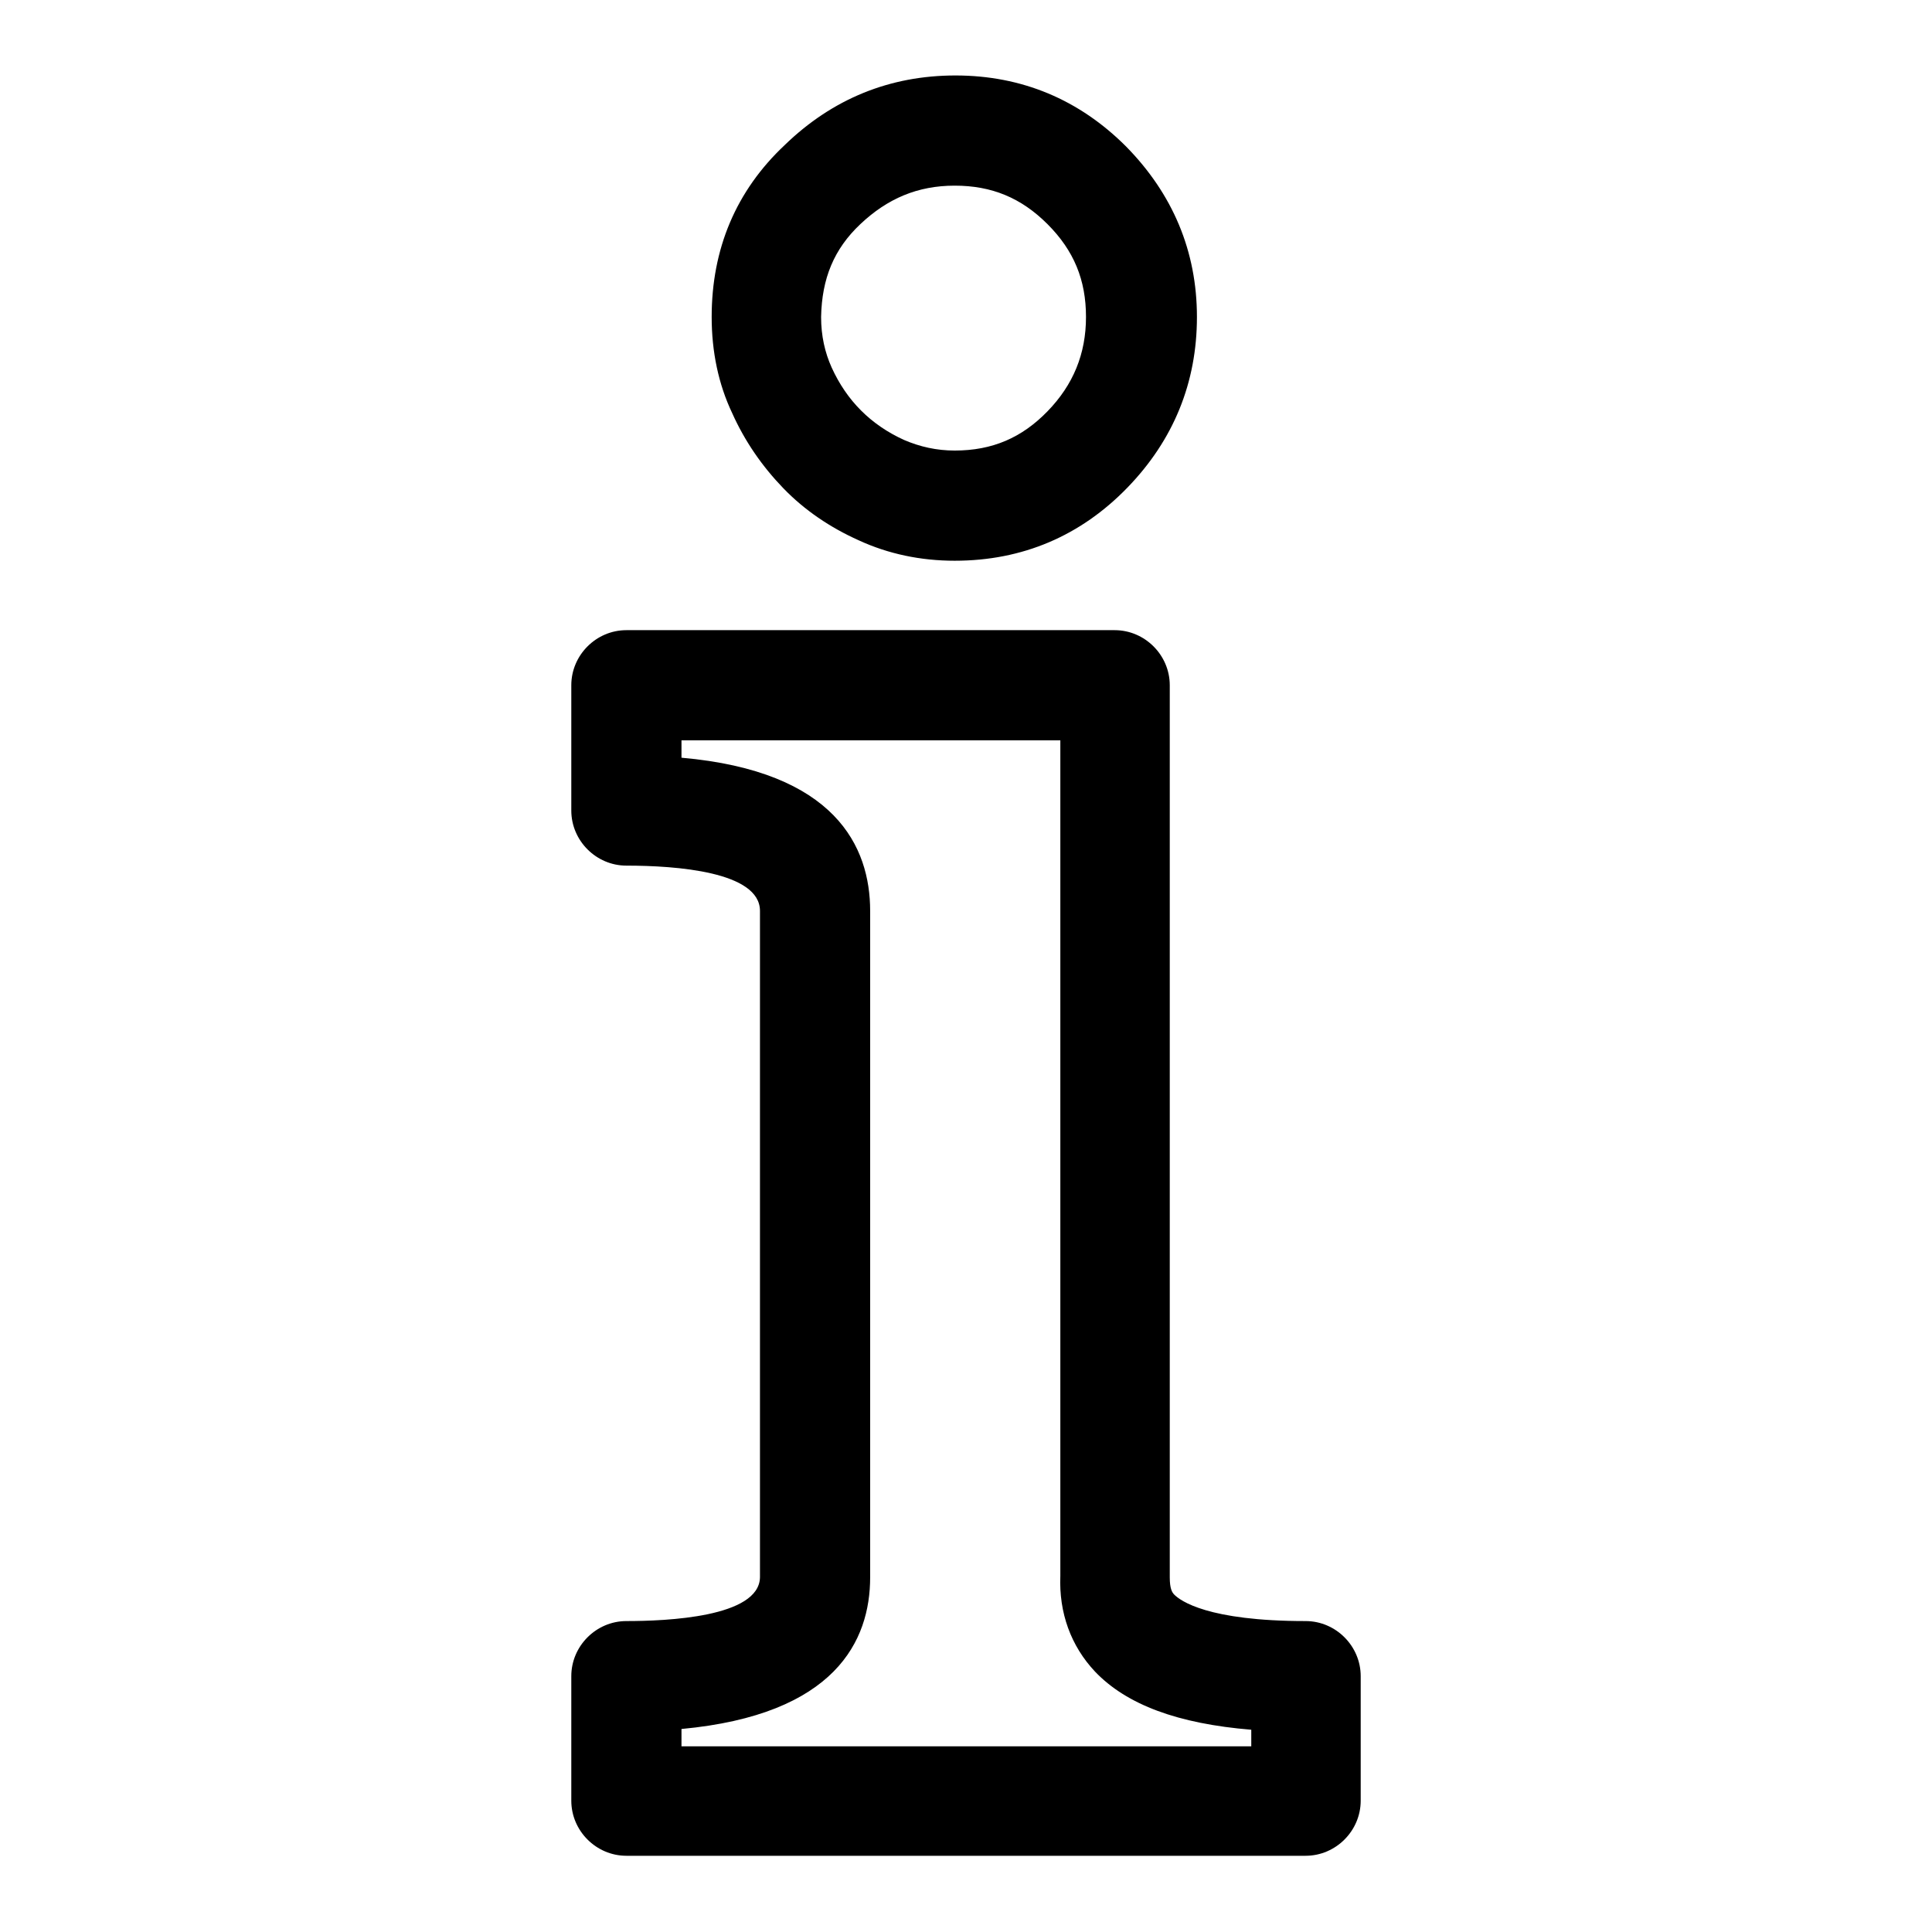 <?xml version="1.0" encoding="utf-8"?>
<!-- Svg Vector Icons : http://www.onlinewebfonts.com/icon -->
<!DOCTYPE svg PUBLIC "-//W3C//DTD SVG 1.1//EN" "http://www.w3.org/Graphics/SVG/1.1/DTD/svg11.dtd">
<svg version="1.1" xmlns="http://www.w3.org/2000/svg" xmlns:xlink="http://www.w3.org/1999/xlink" x="0px" y="0px" viewBox="0 0 256 256" enable-background="new 0 0 256 256" xml:space="preserve">
<g><g><g><g><path fill="#000000" d="M83,214.8c-4,0-7.3,3.3-7.3,7.3v16.5c0,4,3.3,7.3,7.3,7.3H173c4,0,7.3-3.3,7.3-7.3v-16.5c0-4-3.3-7.3-7.3-7.3c-13,0-16.6-2.7-17.4-3.5c-0.3-0.3-0.6-0.8-0.6-2.3V90.8c0-4-3.3-7.3-7.3-7.3H83c-4,0-7.3,3.3-7.3,7.3v16.6c0,4,3.3,7.3,7.3,7.3c6.6,0,17.7,0.8,17.7,6v88.3C100.6,214.3,88.3,214.8,83,214.8z M90.3,100.4v-2.3h50.2v110.7c-0.2,4.9,1.4,9.3,4.6,12.7c4.2,4.4,11,6.9,20.7,7.7v2.2H90.3v-2.3c20.4-1.9,25-11.7,25-20.1v-88.3C115.3,112.2,110.7,102.2,90.3,100.4z"/><path fill="#000000" d="M113.8,71.6c3.9,1.8,8.2,2.7,12.7,2.7c9,0,16.7-3.3,22.9-9.7c6.1-6.3,9.2-13.9,9.2-22.6c0-8.7-3.2-16.3-9.4-22.6c-6.2-6.2-13.8-9.4-22.6-9.4c-8.7,0-16.3,3.1-22.6,9.2C97.5,25.3,94.3,33,94.3,42c0,4.6,0.9,8.9,2.7,12.7c1.7,3.8,4,7.1,6.8,10S110,69.9,113.8,71.6z M114,29.7c3.6-3.4,7.6-5.1,12.5-5.1c4.9,0,8.8,1.6,12.3,5.1c3.5,3.5,5.1,7.4,5.1,12.3c0,4.9-1.7,9-5.1,12.5c-3.4,3.5-7.3,5.2-12.3,5.2c-2.4,0-4.6-0.5-6.7-1.4c-2.2-1-4.1-2.3-5.7-3.9c-1.6-1.6-2.9-3.5-3.9-5.7c-0.9-2-1.4-4.2-1.4-6.7C108.9,36.9,110.5,33,114,29.7z"/></g></g><g></g><g></g><g></g><g></g><g></g><g></g><g></g><g></g><g></g><g></g><g></g><g></g><g></g><g></g><g></g></g></g>
</svg>